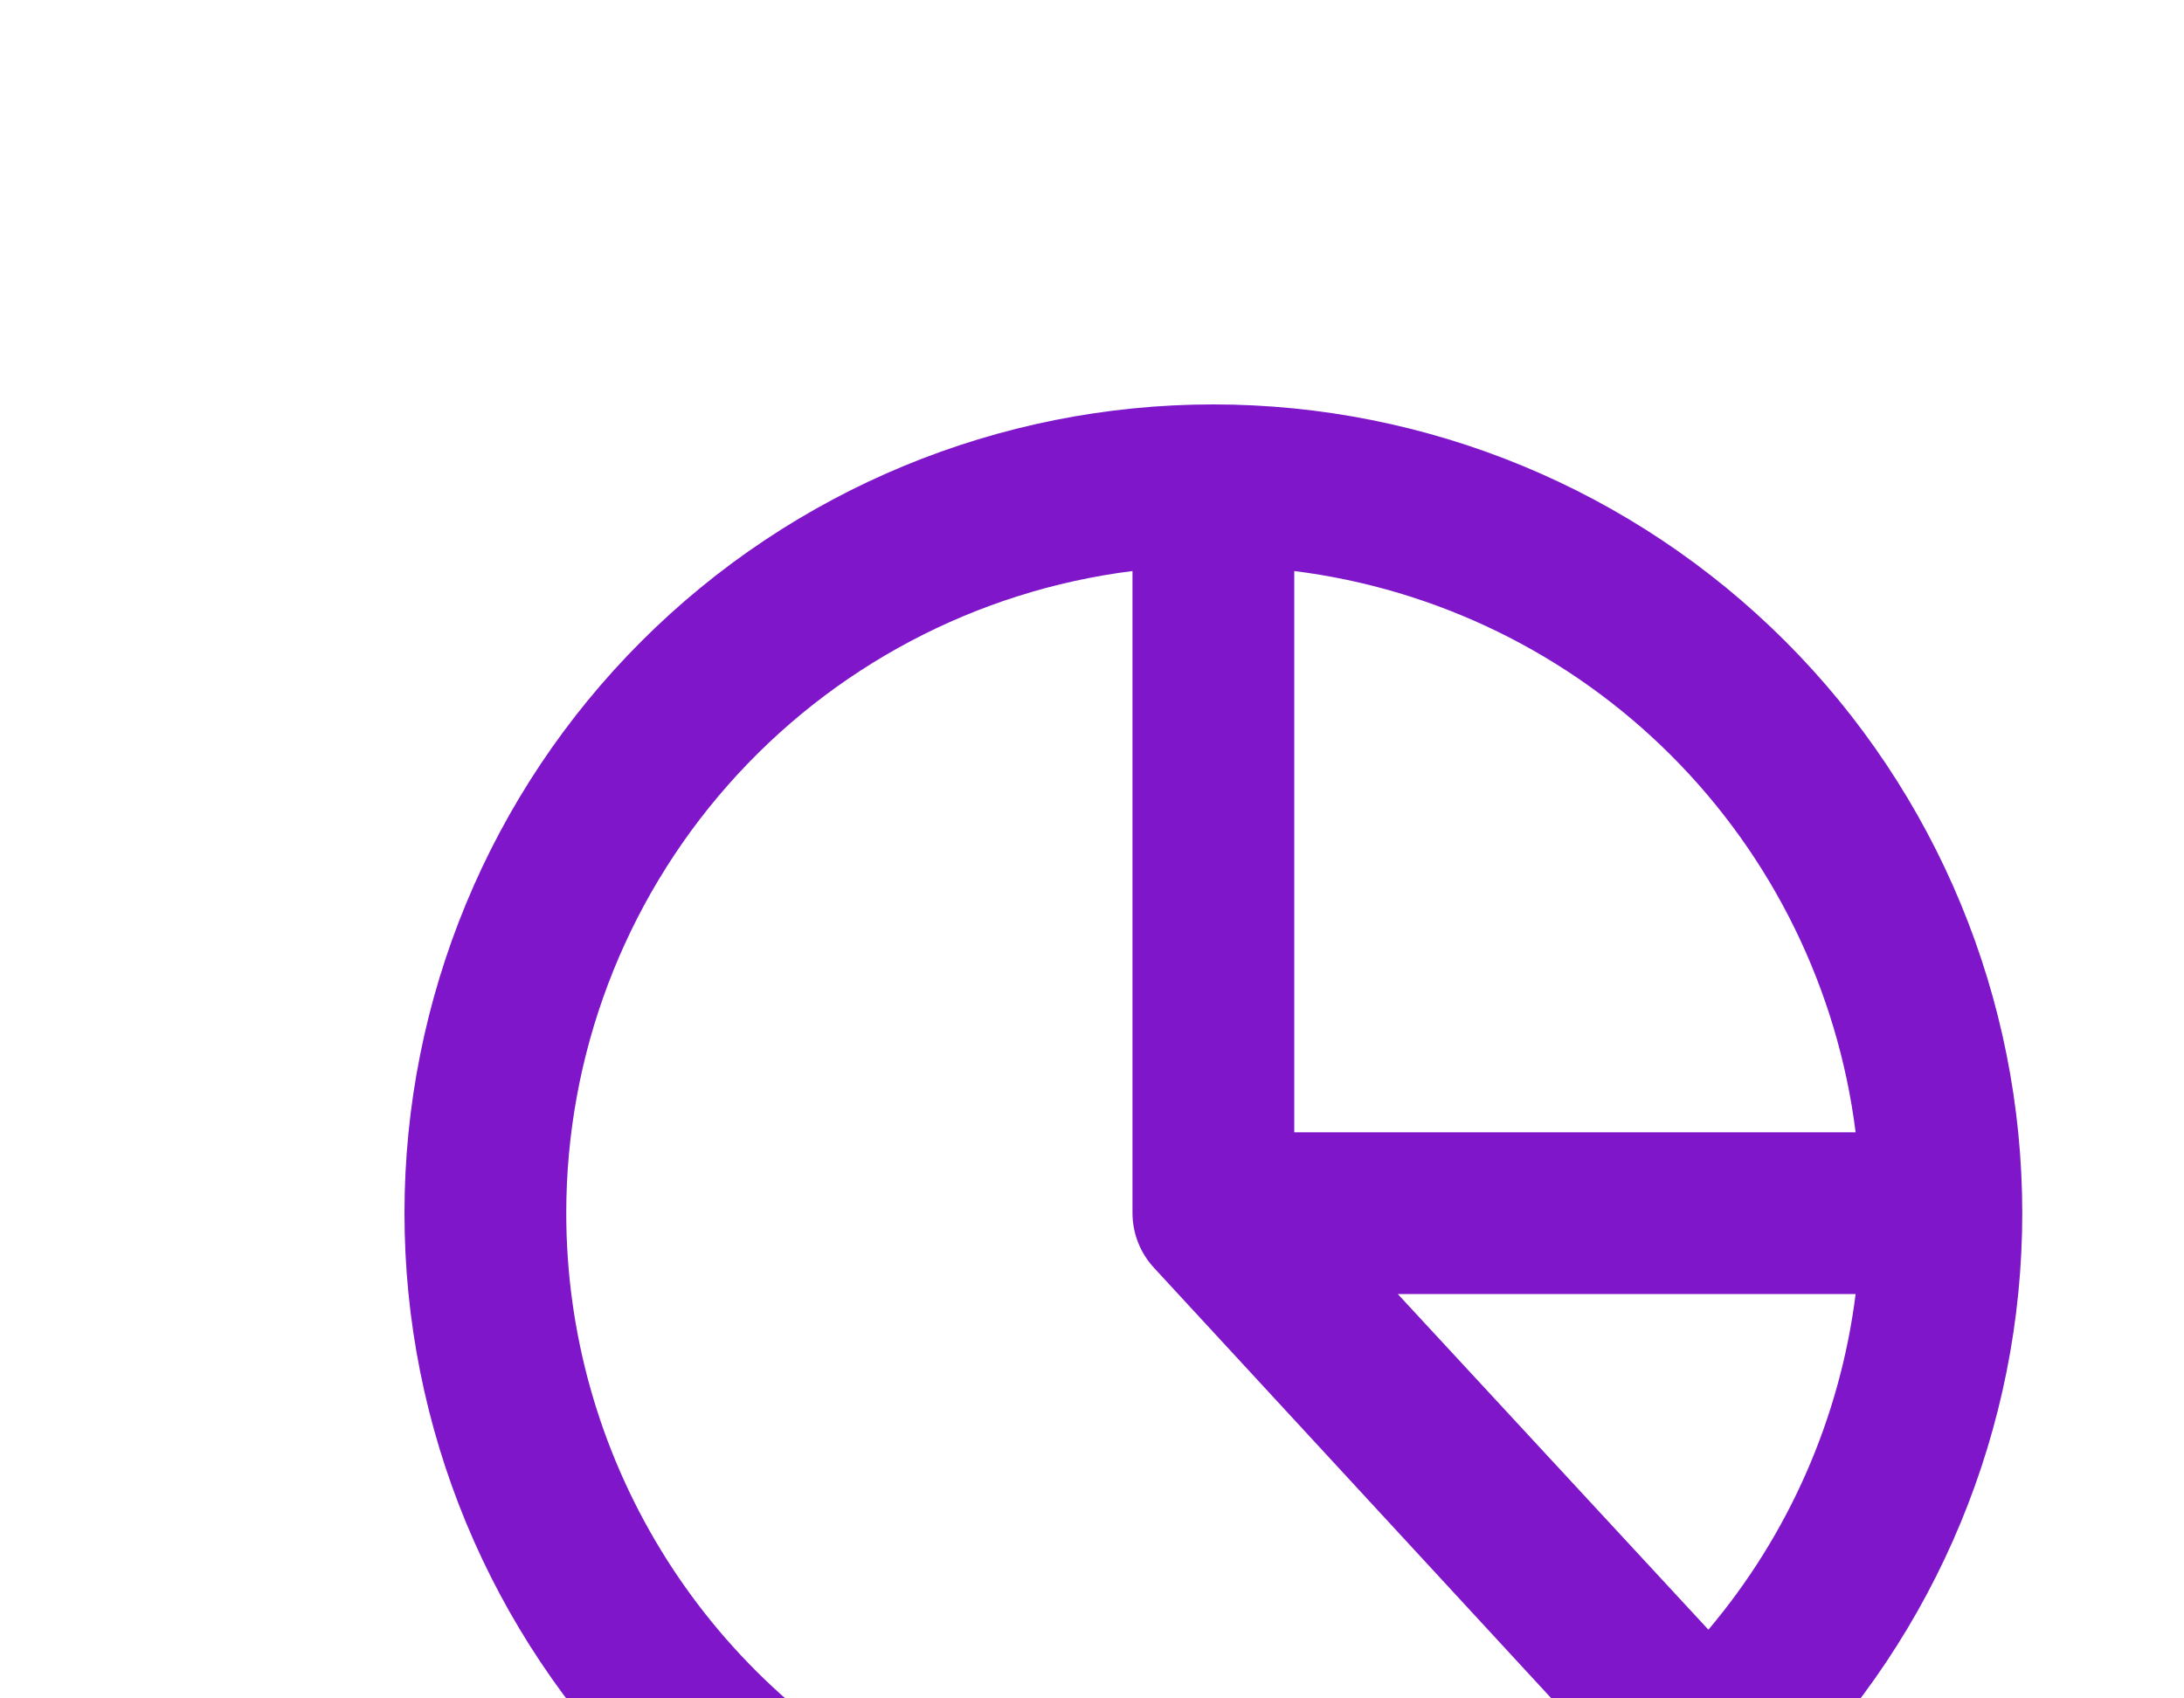 <?xml version="1.0" encoding="UTF-8"?> <svg xmlns="http://www.w3.org/2000/svg" width="90" height="70" viewBox="0 0 90 70" fill="none"><g clip-path="url(#clip0_2174_19216)"><path fill-rule="evenodd" clip-rule="evenodd" d="M23.335 50.001C23.334 54.901 24.684 59.706 27.236 63.889C29.788 68.072 33.442 71.471 37.799 73.713C42.156 75.955 47.046 76.954 51.933 76.599C56.82 76.244 61.514 74.549 65.501 71.701L47.568 52.268C46.992 51.653 46.671 50.843 46.668 50.001V23.535C40.222 24.347 34.295 27.484 29.998 32.357C25.702 37.23 23.332 43.505 23.335 50.001ZM53.335 23.535V46.668H76.468C75.729 40.79 73.055 35.326 68.866 31.137C64.677 26.948 59.212 24.273 53.335 23.535ZM83.335 50.001C83.335 41.161 79.823 32.682 73.572 26.431C67.32 20.18 58.842 16.668 50.001 16.668C41.161 16.668 32.682 20.18 26.431 26.431C20.18 32.682 16.668 41.161 16.668 50.001C16.668 58.842 20.18 67.32 26.431 73.572C32.682 79.823 41.161 83.335 50.001 83.335C58.842 83.335 67.32 79.823 73.572 73.572C79.823 67.32 83.335 58.842 83.335 50.001ZM76.468 53.335H57.601L70.401 67.168C73.719 63.241 75.827 58.436 76.468 53.335Z" fill="#7F16CA"></path></g><defs><clipPath id="clip0_2174_19216"><rect width="90" height="70" fill="white"></rect></clipPath></defs></svg> 